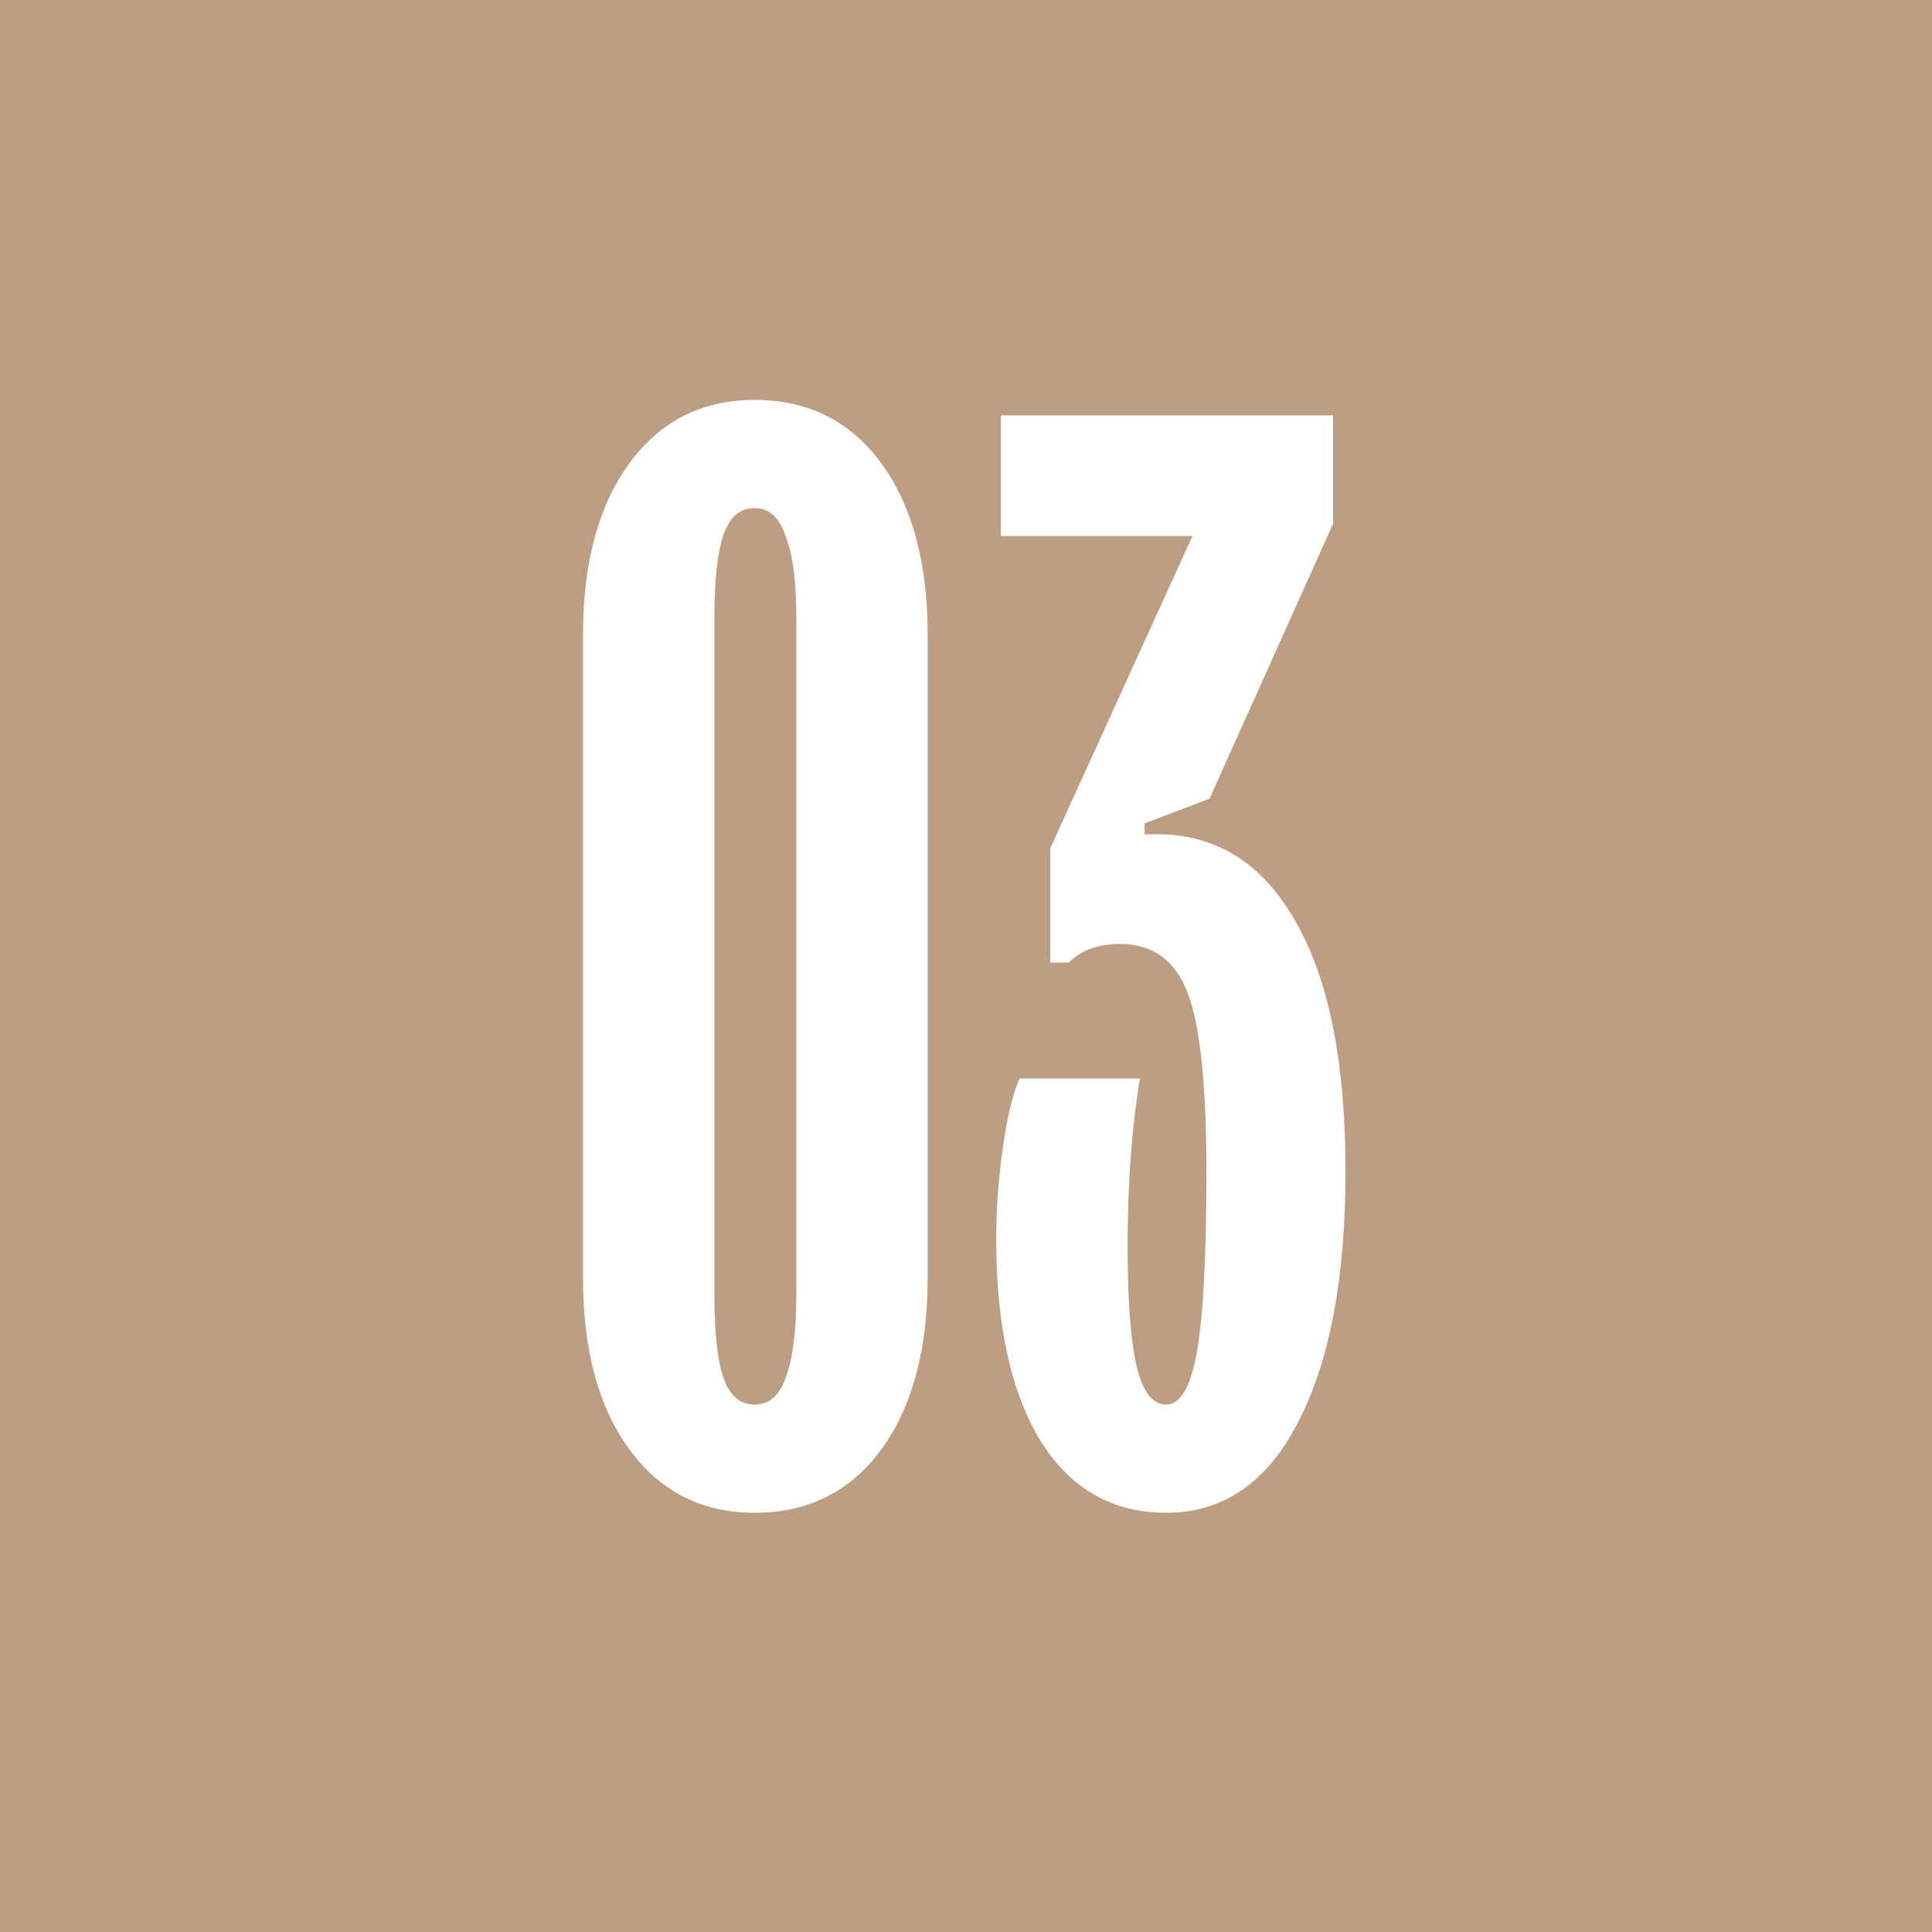 <?xml version="1.0" encoding="UTF-8"?> <svg xmlns="http://www.w3.org/2000/svg" width="25" height="25" viewBox="0 0 25 25" fill="none"> <rect width="25" height="25" fill="#BD9E83"></rect> <path d="M9.764 19.575C9.084 19.575 8.544 19.302 8.144 18.755C7.744 18.208 7.544 17.468 7.544 16.535V8.215C7.544 7.282 7.744 6.542 8.144 5.995C8.544 5.448 9.084 5.175 9.764 5.175C10.457 5.175 11.004 5.448 11.404 5.995C11.804 6.542 12.004 7.282 12.004 8.215V16.535C12.004 17.468 11.804 18.208 11.404 18.755C11.004 19.302 10.457 19.575 9.764 19.575ZM9.764 18.175C9.951 18.175 10.084 18.062 10.164 17.835C10.257 17.595 10.304 17.235 10.304 16.755V7.995C10.304 7.515 10.257 7.162 10.164 6.935C10.084 6.695 9.951 6.575 9.764 6.575C9.577 6.575 9.444 6.688 9.364 6.915C9.284 7.142 9.244 7.502 9.244 7.995V16.755C9.244 17.248 9.284 17.608 9.364 17.835C9.444 18.062 9.577 18.175 9.764 18.175ZM14.971 10.795C15.744 10.795 16.344 11.175 16.771 11.935C17.197 12.682 17.411 13.755 17.411 15.155C17.411 16.542 17.204 17.628 16.791 18.415C16.391 19.188 15.824 19.575 15.091 19.575C14.397 19.575 13.857 19.268 13.471 18.655C13.084 18.028 12.891 17.155 12.891 16.035C12.891 15.662 12.917 15.282 12.971 14.895C13.024 14.495 13.097 14.182 13.191 13.955H14.751C14.644 14.595 14.591 15.315 14.591 16.115C14.591 16.835 14.631 17.362 14.711 17.695C14.791 18.015 14.917 18.175 15.091 18.175C15.277 18.175 15.411 17.942 15.491 17.475C15.571 17.008 15.611 16.235 15.611 15.155C15.611 14.048 15.531 13.282 15.371 12.855C15.211 12.428 14.917 12.215 14.491 12.215C14.211 12.215 13.991 12.295 13.831 12.455H13.591V10.975L15.431 6.935H12.951V5.375H17.251V6.775L15.651 10.335L14.811 10.655V10.795H14.971Z" fill="white"></path> </svg> 
